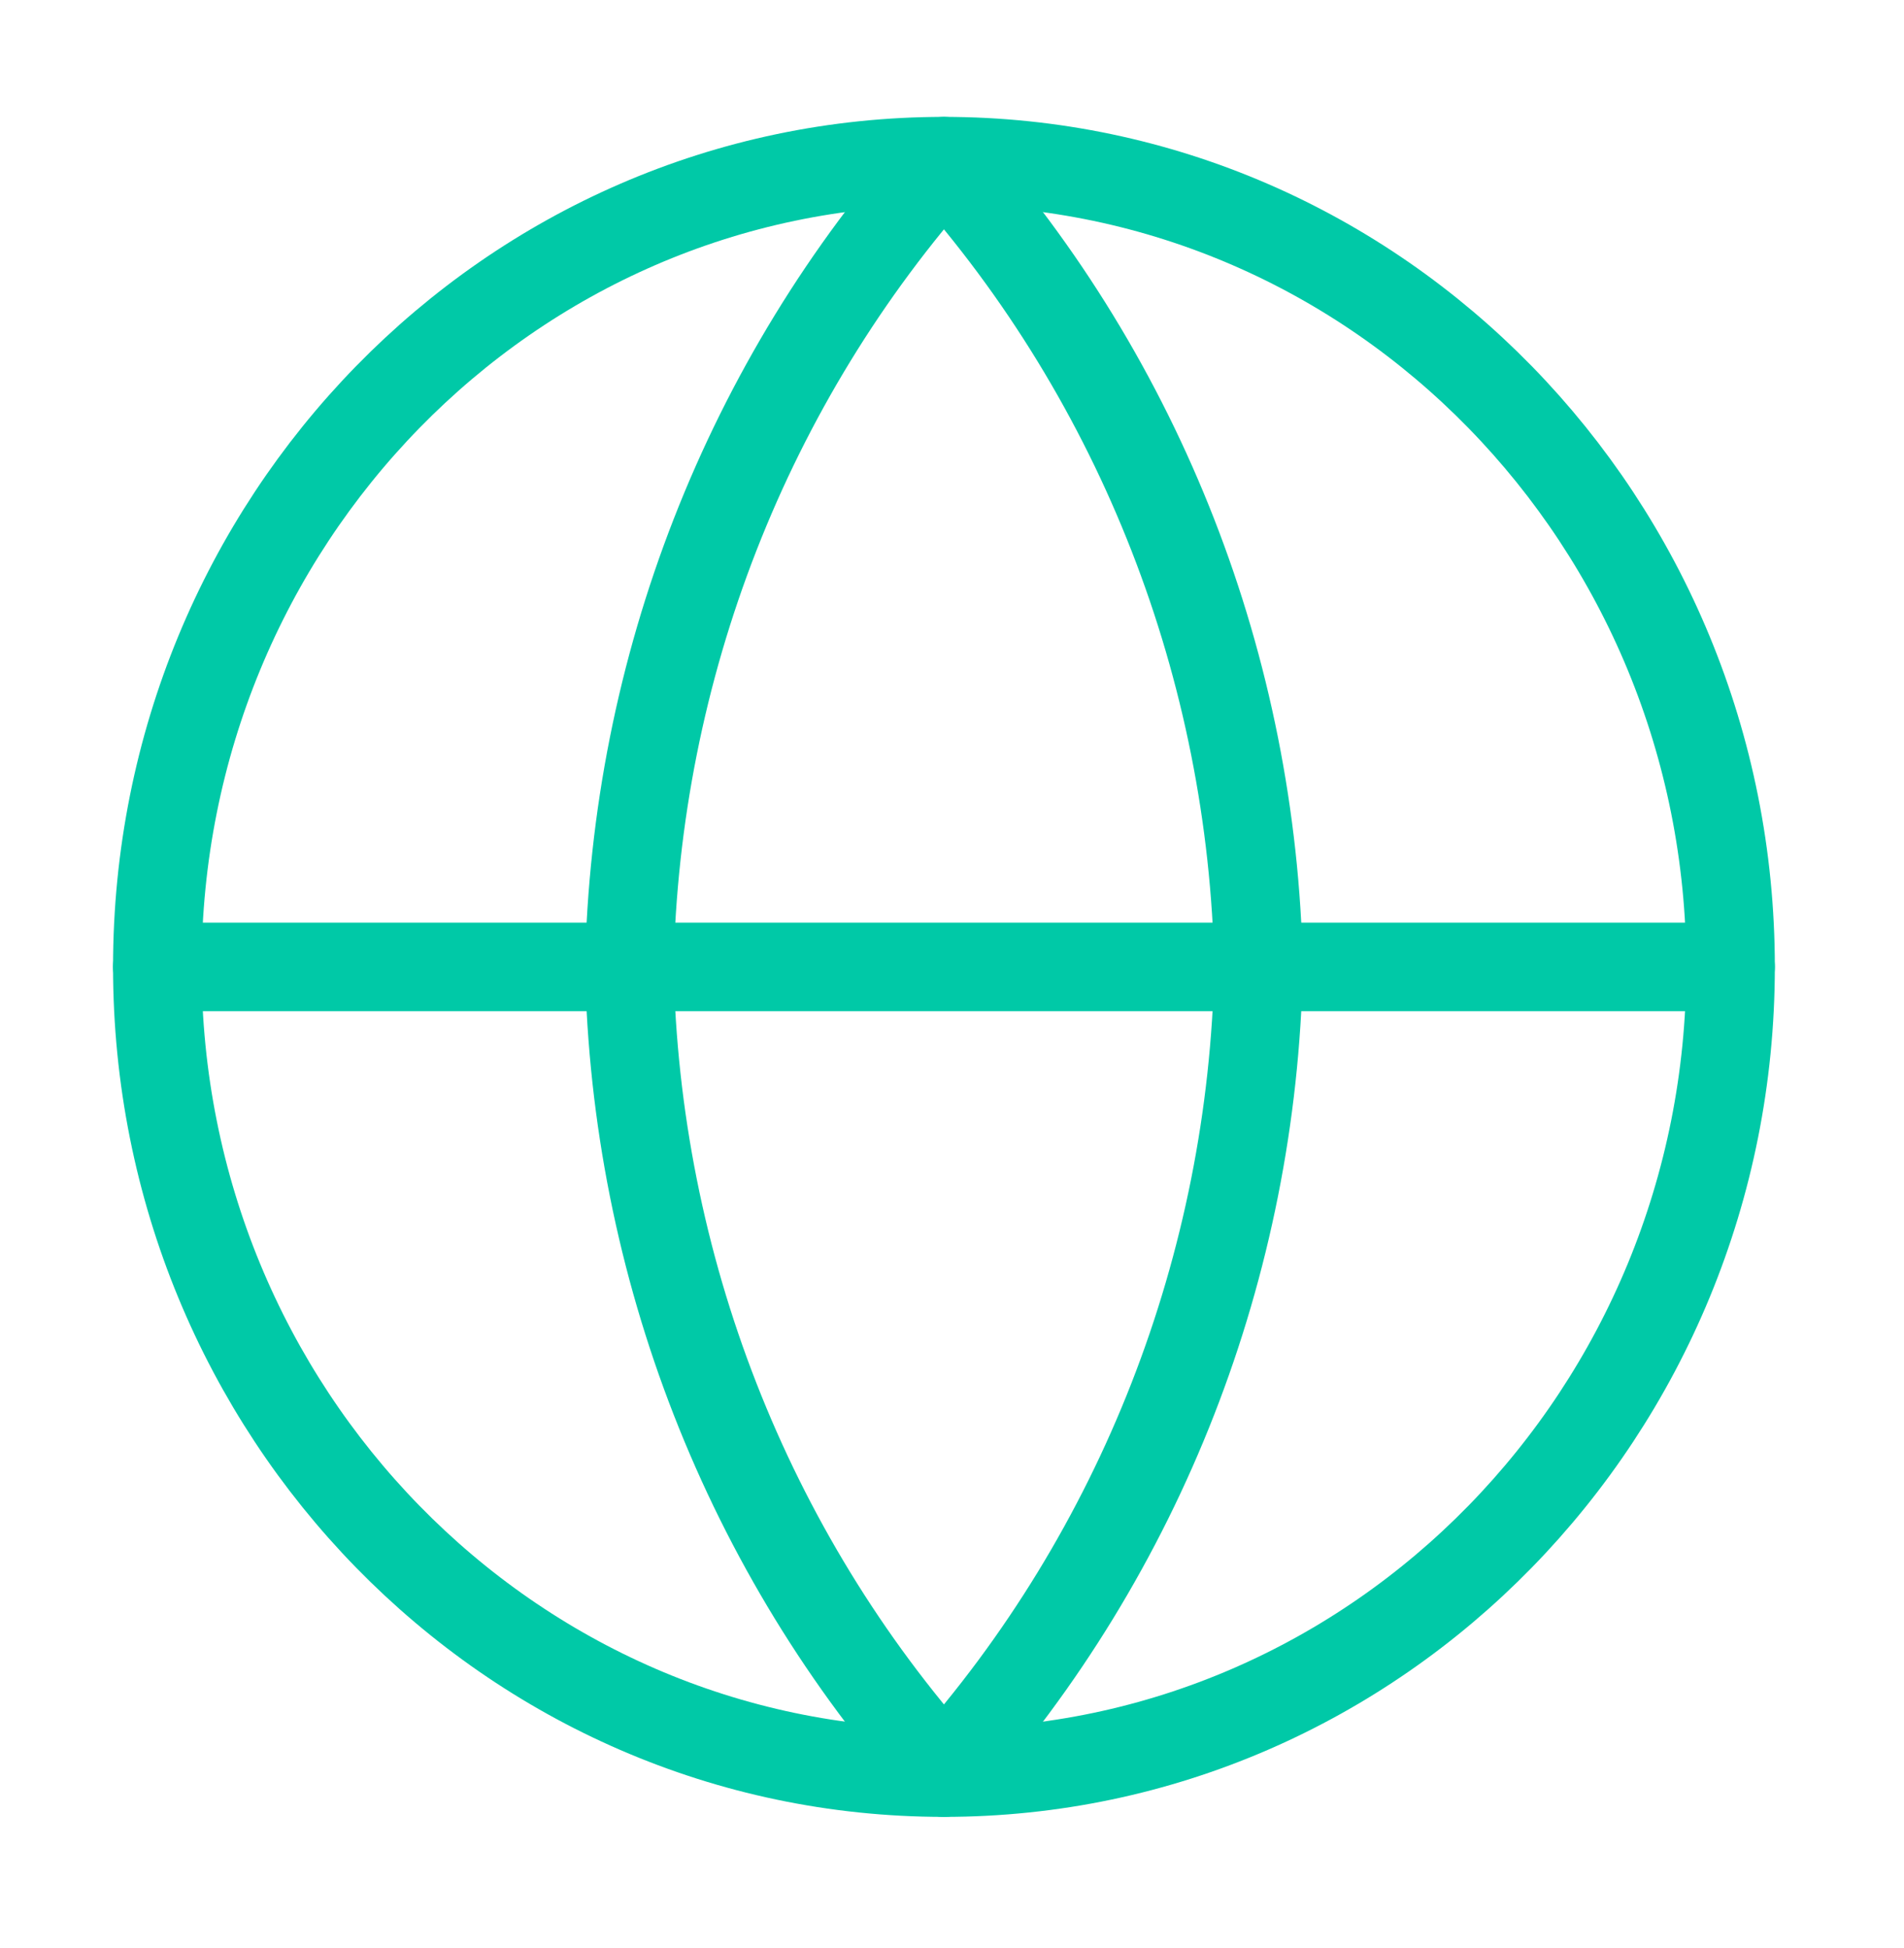 <?xml version="1.0" encoding="UTF-8"?> <svg xmlns="http://www.w3.org/2000/svg" width="43" height="44" viewBox="0 0 43 44" fill="none"> <path d="M21.318 40.036C31.129 40.036 39.083 31.889 39.083 21.838C39.083 11.787 31.129 3.64 21.318 3.64C11.506 3.64 3.553 11.787 3.553 21.838C3.553 31.889 11.506 40.036 21.318 40.036Z" stroke="#00C9A7" stroke-width="2" stroke-linecap="round" stroke-linejoin="round"></path> <path d="M3.553 21.838H39.083" stroke="#00C9A7" stroke-width="2" stroke-linecap="round" stroke-linejoin="round"></path> <path d="M21.318 3.64C25.761 8.623 28.287 15.09 28.424 21.838C28.287 28.586 25.761 35.053 21.318 40.036C16.874 35.053 14.349 28.586 14.212 21.838C14.349 15.09 16.874 8.623 21.318 3.64V3.64Z" stroke="#00C9A7" stroke-width="2" stroke-linecap="round" stroke-linejoin="round"></path> </svg> 